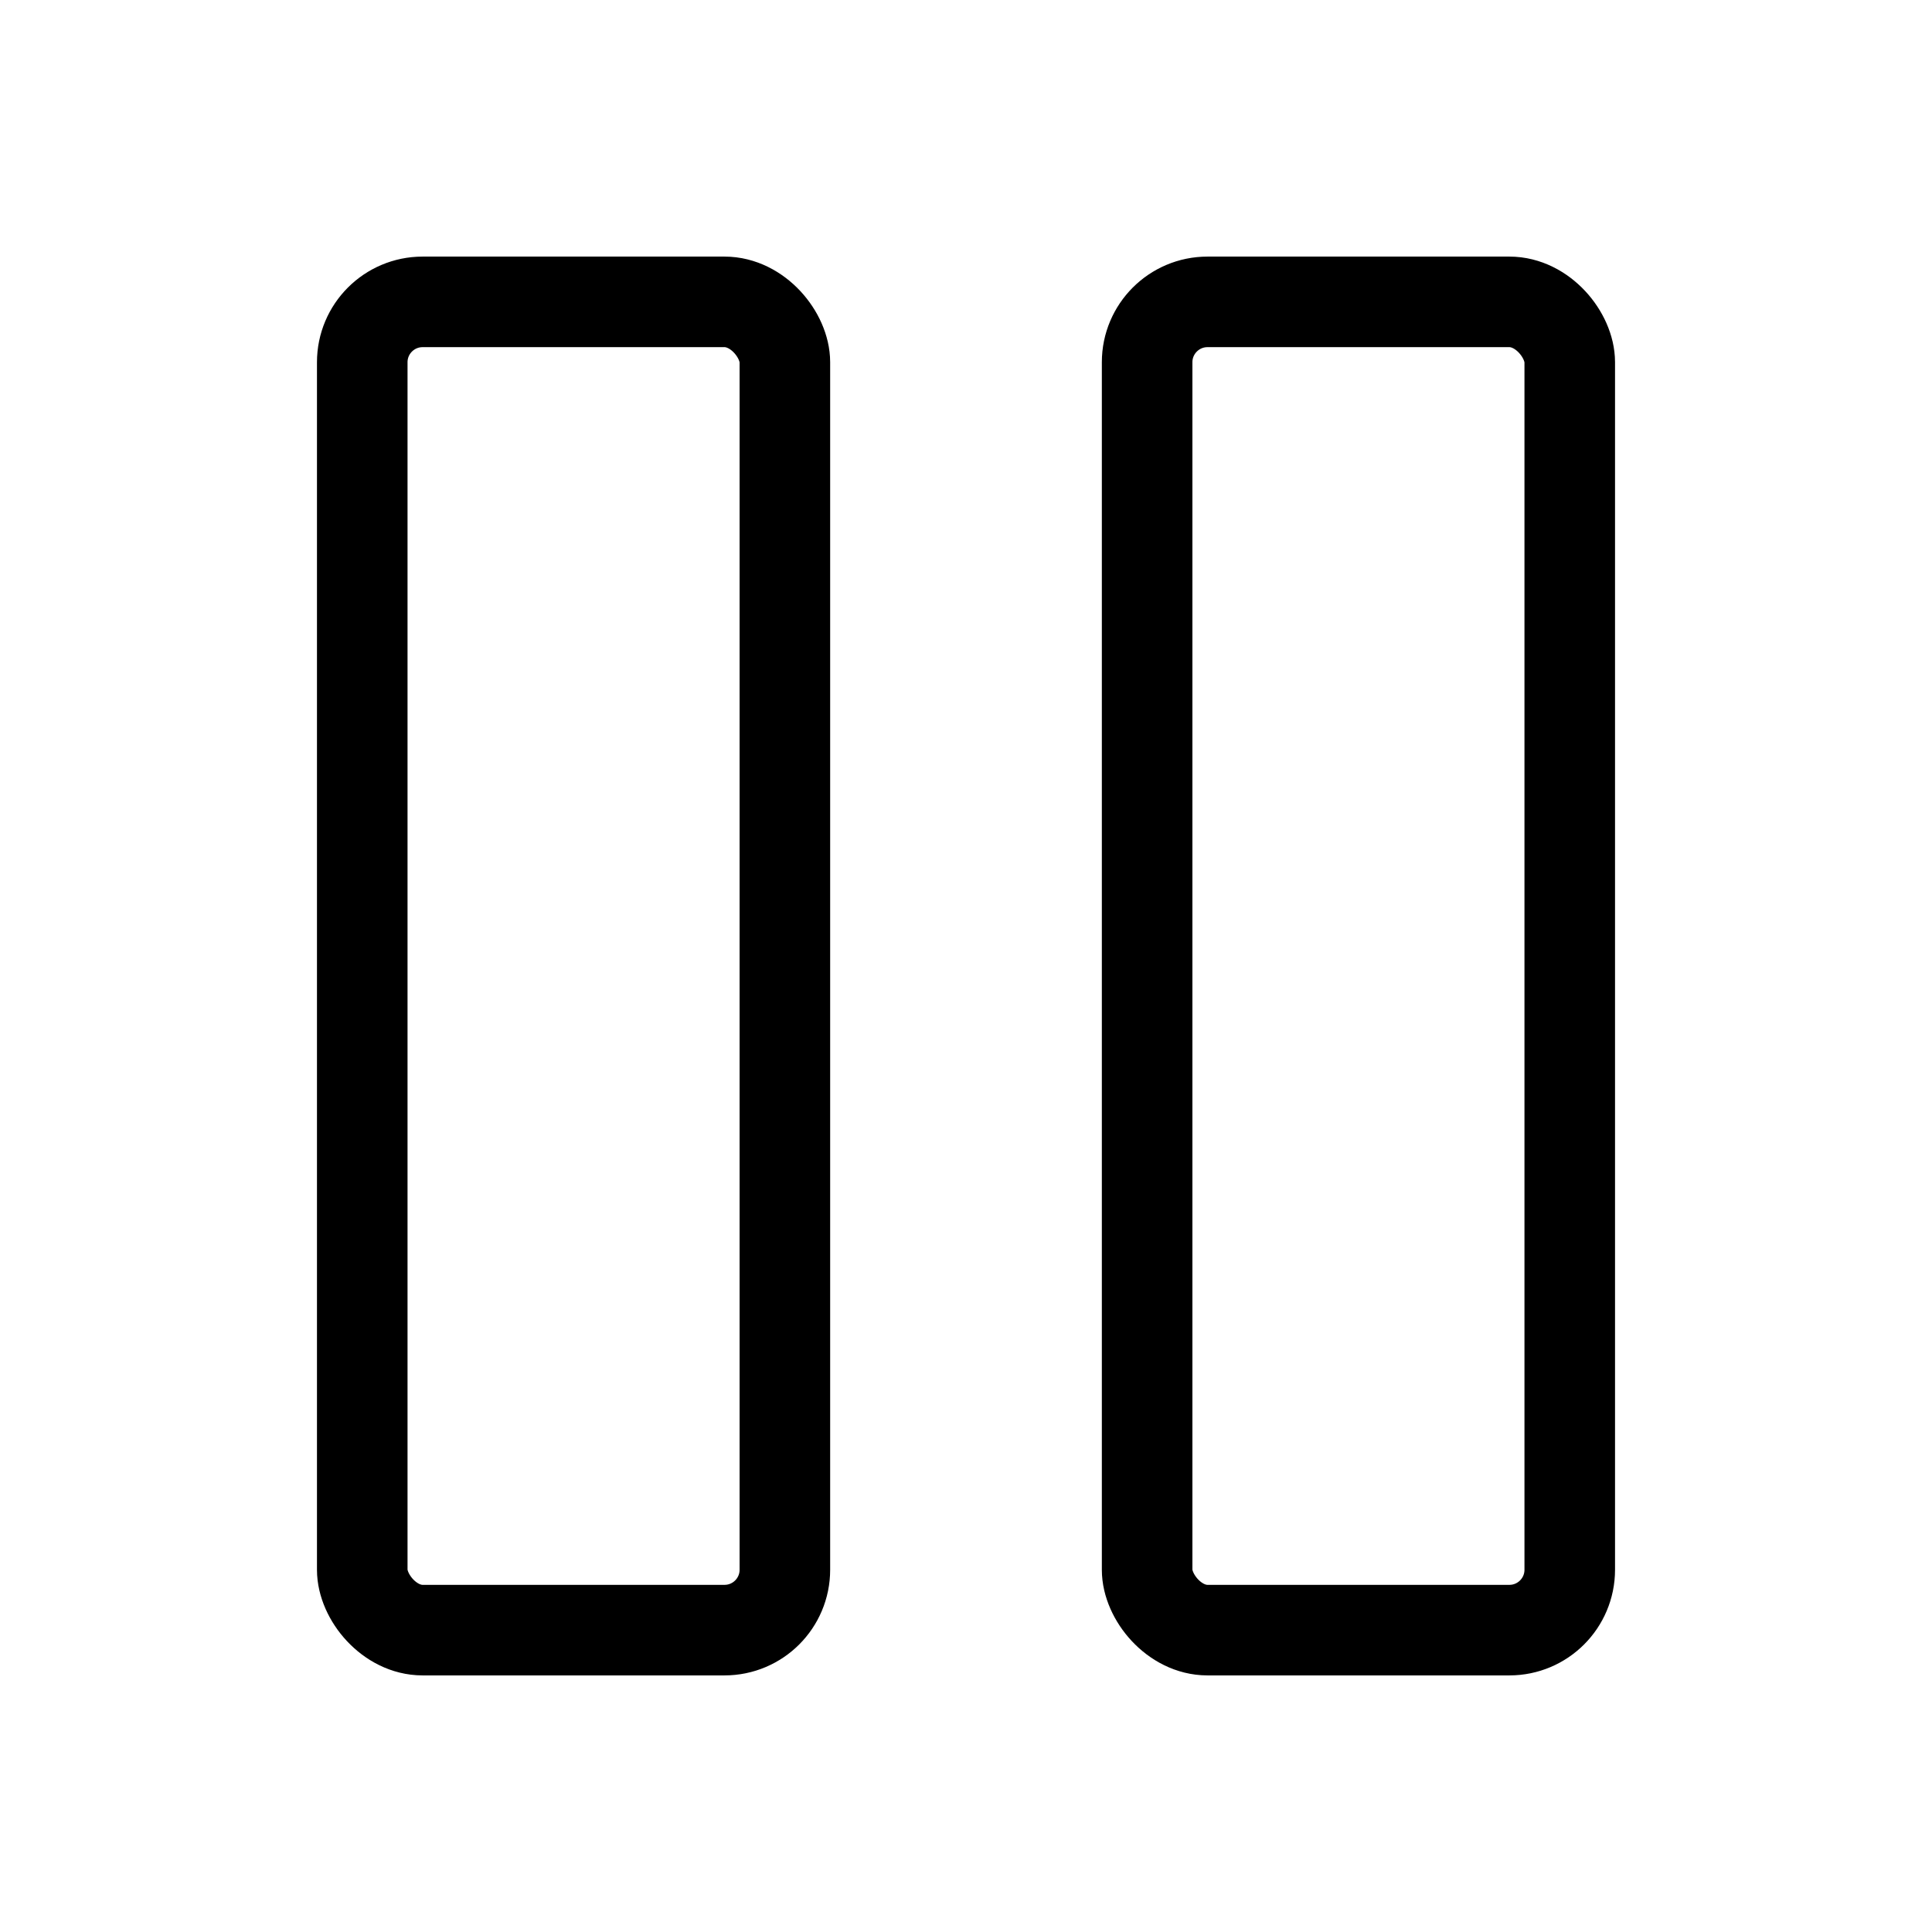 <svg xmlns="http://www.w3.org/2000/svg" viewBox="0 0 256 256"><rect width="256" height="256" fill="none"/><rect x="152" y="40" width="56" height="176" rx="8" fill="none" stroke="currentColor" stroke-linecap="round" stroke-linejoin="round" stroke-width="12"/><rect x="48" y="40" width="56" height="176" rx="8" fill="none" stroke="currentColor" stroke-linecap="round" stroke-linejoin="round" stroke-width="12"/></svg>